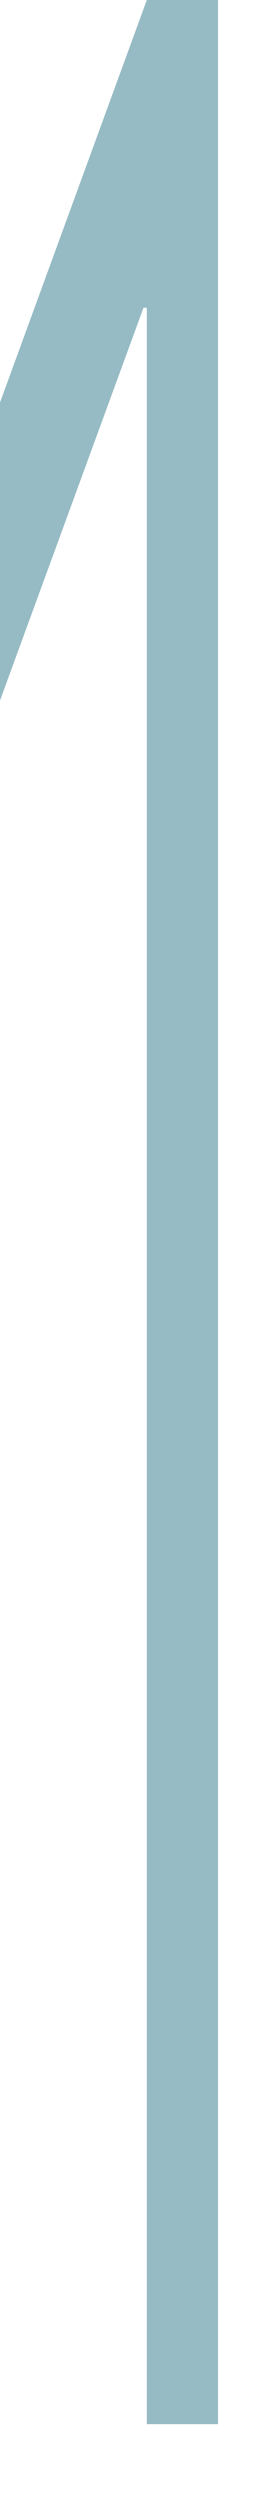 <?xml version="1.0" encoding="utf-8"?>
<svg xmlns="http://www.w3.org/2000/svg" fill="none" height="100%" overflow="visible" preserveAspectRatio="none" style="display: block;" viewBox="0 0 1 9" width="100%">
<path d="M0.787 0V8.727H0.53V1.108H0.518L0 2.522V1.449L0.53 0H0.787Z" fill="#96BBC4" id="Vector"/>
</svg>